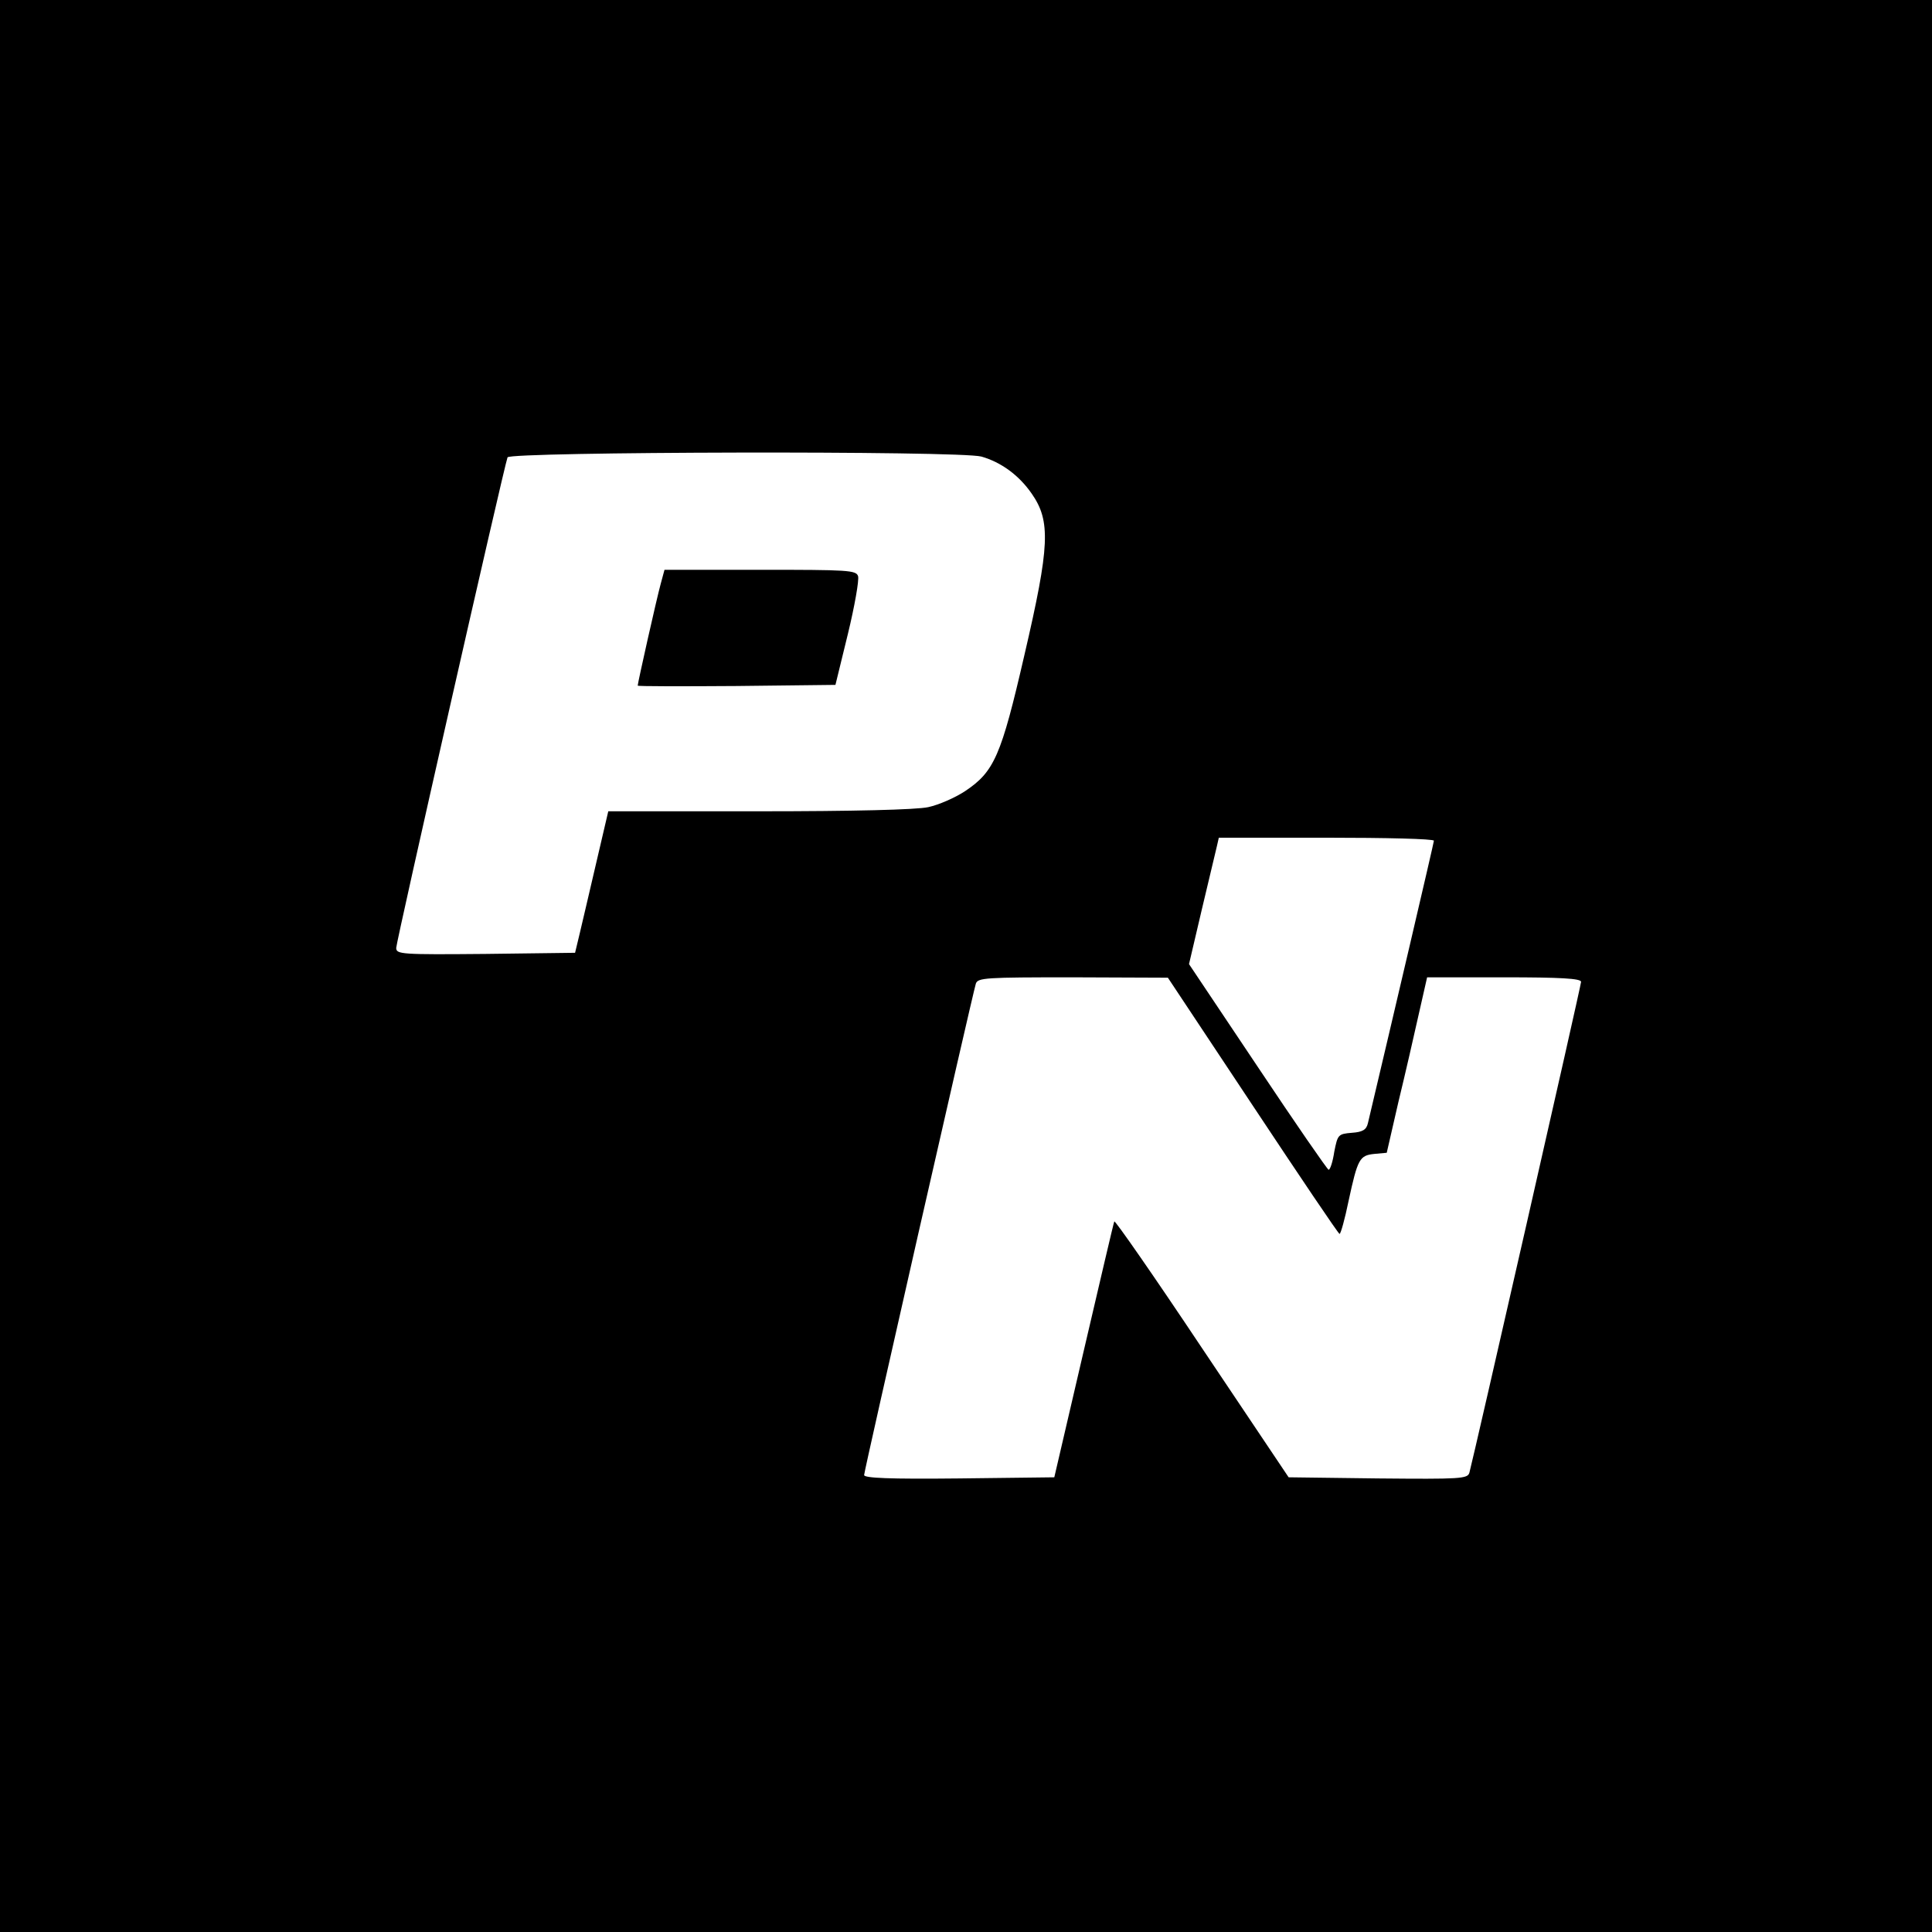 <?xml version="1.0" standalone="no"?>
<!DOCTYPE svg PUBLIC "-//W3C//DTD SVG 20010904//EN"
 "http://www.w3.org/TR/2001/REC-SVG-20010904/DTD/svg10.dtd">
<svg version="1.0" xmlns="http://www.w3.org/2000/svg"
 width="512pt" height="512pt" viewBox="0 0 512 512"
 preserveAspectRatio="xMidYMid meet">
<g transform="translate(0,512) scale(0.1,-0.1)"
fill="#000000" stroke="none">
<path d="M0 2560 l0 -2560 2560 0 2560 0 0 2560 0 2560 -2560 0 -2560 0 0
-2560z m2601 1350 c52 -15 99 -49 133 -98 51 -73 48 -139 -19 -427 -62 -269
-80 -310 -158 -362 -26 -17 -69 -36 -97 -42 -32 -7 -200 -11 -450 -11 l-398 0
-32 -137 c-18 -76 -37 -160 -44 -188 l-12 -50 -237 -3 c-224 -2 -237 -1 -237
16 0 16 284 1268 295 1300 6 15 1199 18 1256 2z m1199 -1018 c0 -5 -111 -479
-175 -749 -4 -17 -14 -23 -42 -25 -37 -3 -38 -5 -47 -50 -4 -27 -11 -48 -15
-48 -3 0 -88 123 -188 273 l-182 272 34 145 c19 80 37 155 40 168 l5 22 285 0
c157 0 285 -3 285 -8z m-480 -702 c124 -187 227 -340 230 -340 3 0 14 39 24
88 24 111 29 120 68 124 l33 3 31 135 c18 74 42 179 54 233 l22 97 204 0 c149
0 204 -3 204 -12 0 -10 -285 -1261 -296 -1301 -5 -16 -23 -17 -242 -15 l-237
3 -230 343 c-126 189 -231 340 -232 335 -2 -4 -38 -159 -81 -343 l-78 -335
-252 -3 c-187 -2 -252 1 -252 9 0 11 285 1264 296 1302 5 16 26 17 257 17
l252 -1 225 -339z"/>
<path d="M1751 3573 c-11 -40 -61 -263 -61 -270 0 -2 118 -2 262 -1 l262 3 33
135 c18 74 30 143 27 153 -5 16 -26 17 -259 17 l-254 0 -10 -37z"/>
</g>
</svg>
